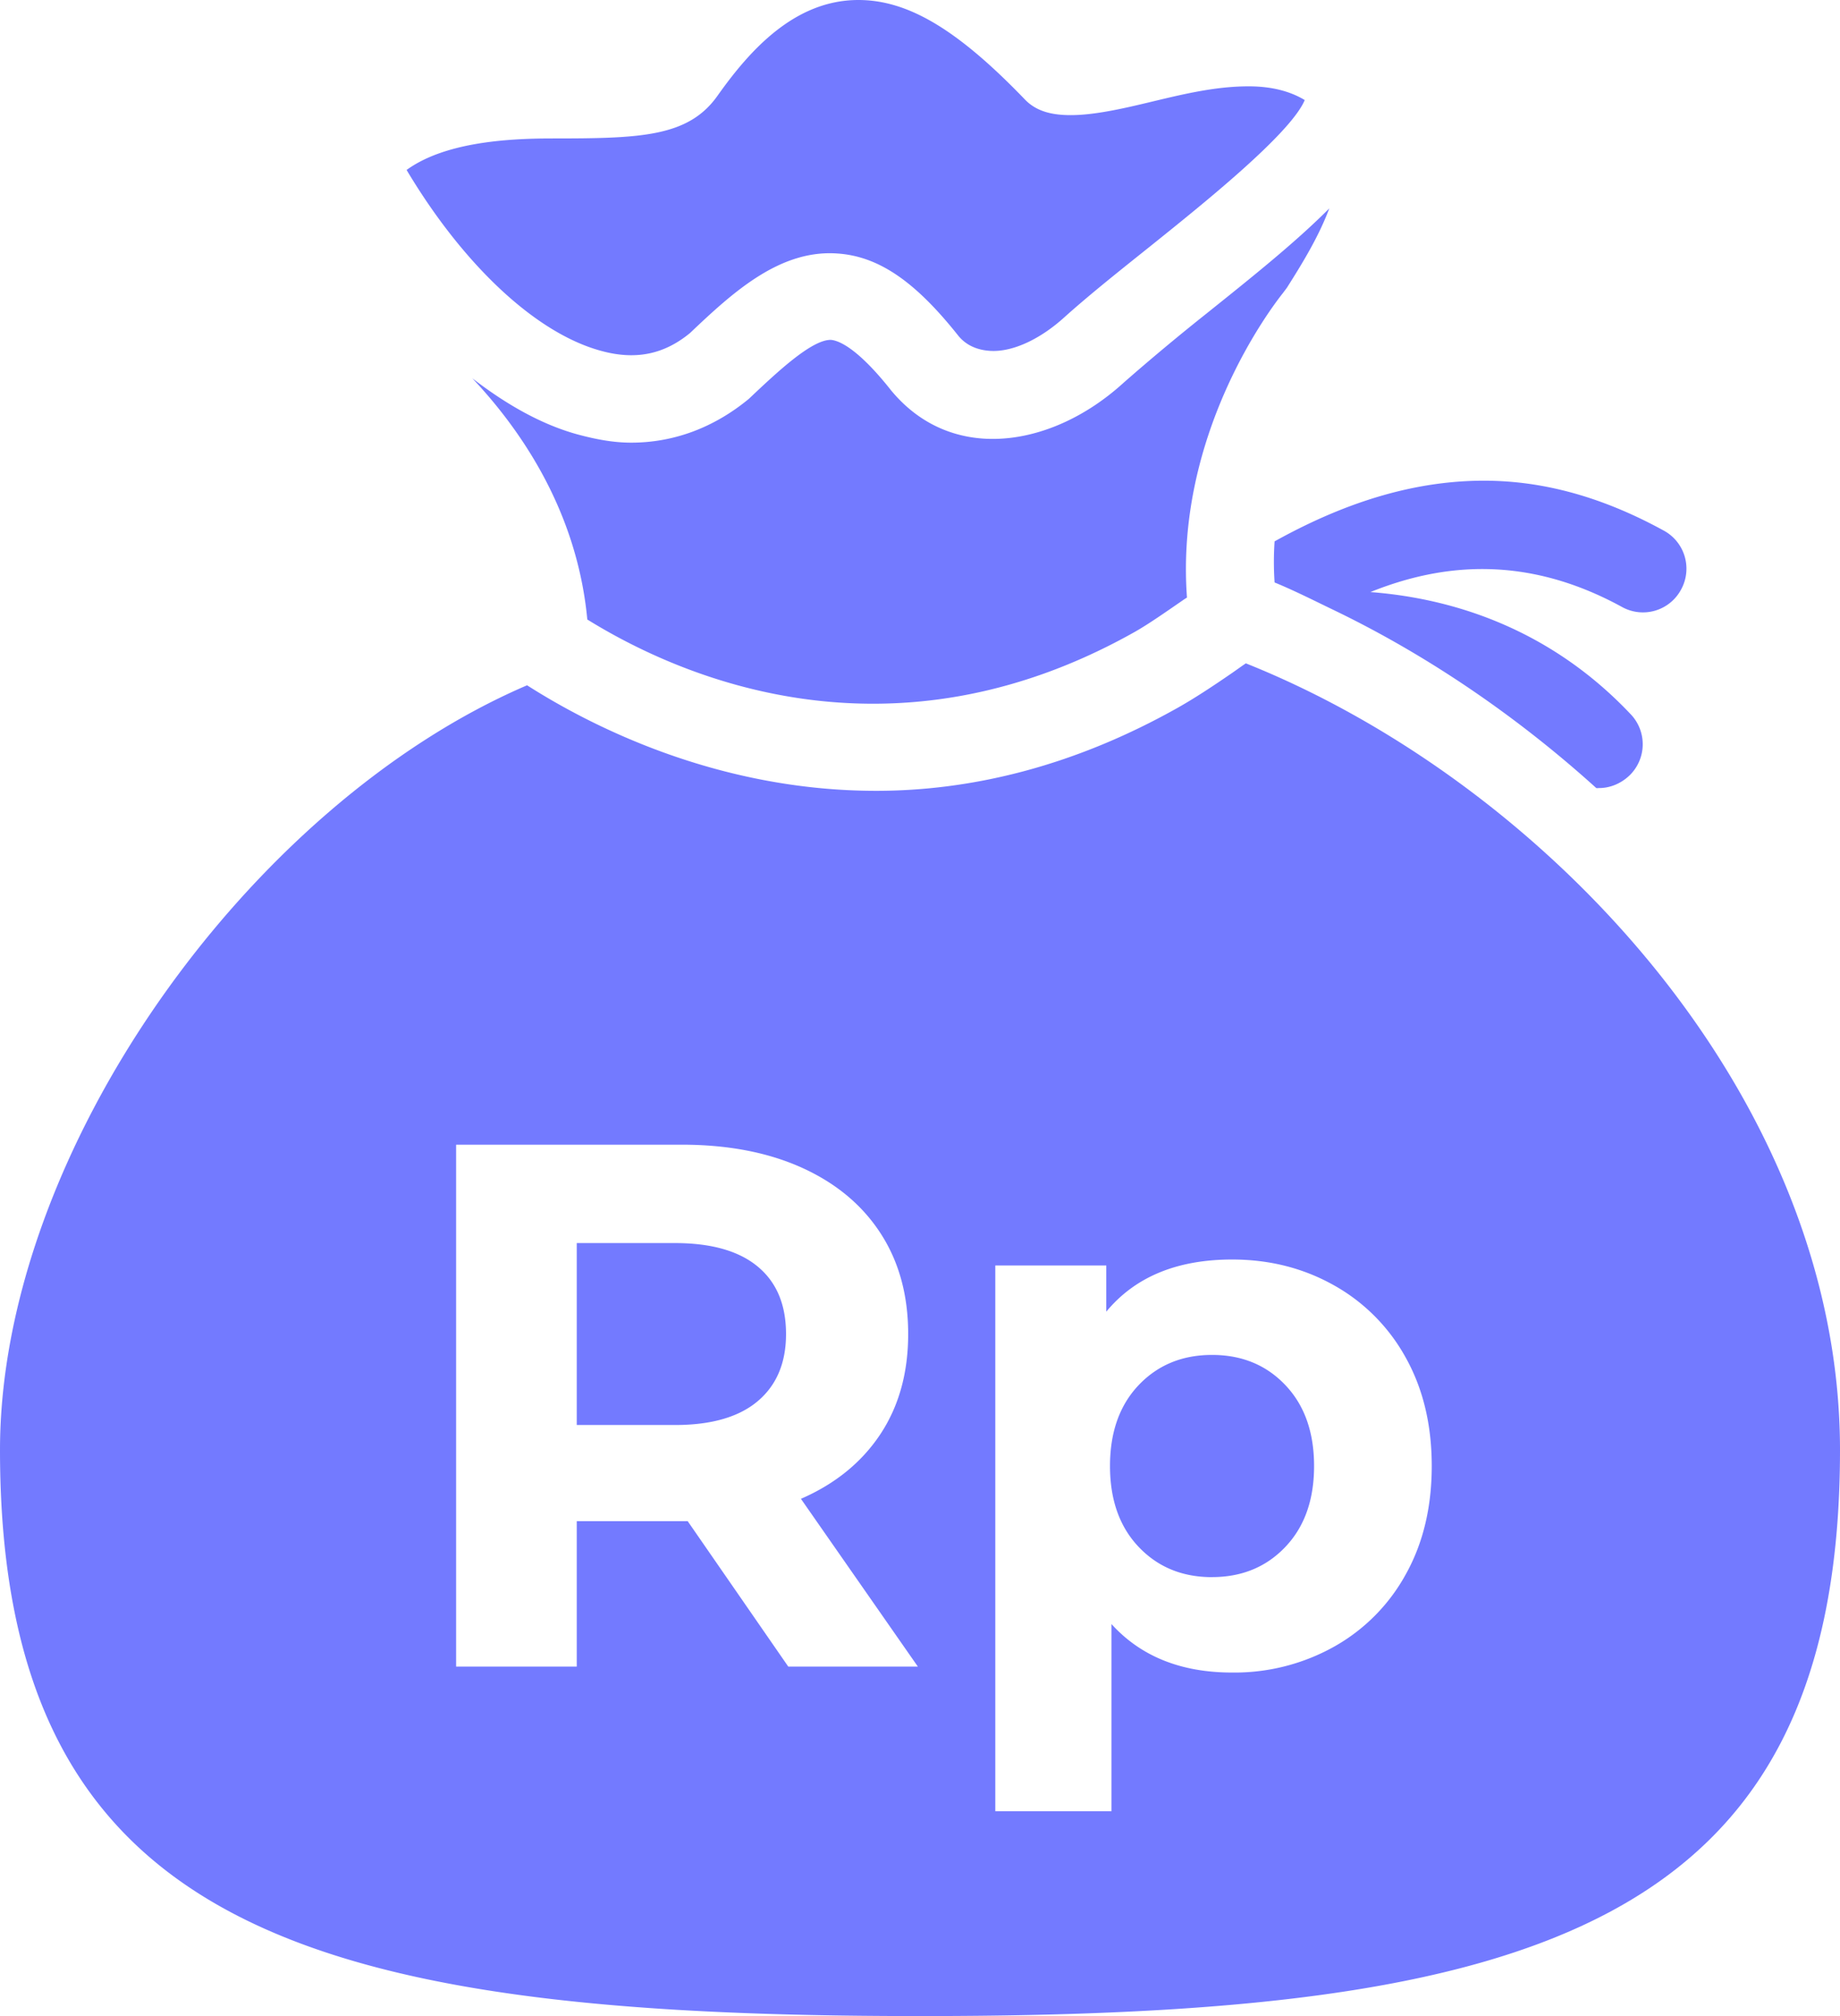 <svg xmlns="http://www.w3.org/2000/svg" width="42" height="46" viewBox="0 0 42 46">
    <path fill="#737AFF" fill-rule="nonzero" d="M19.594 0c-1.469 0-2.496 1.169-3.219 2.189-.668.938-1.754.97-3.781.97-1.078 0-2.461.101-3.313.719 1.27 2.13 2.926 3.717 4.438 4.127.8.22 1.445.075 2.031-.406.973-.923 2.05-1.915 3.375-1.814.941.067 1.773.645 2.75 1.876.176.215.426.325.719.344.52.036 1.164-.273 1.718-.781.586-.524 1.262-1.06 1.97-1.626 1.144-.919 3.175-2.541 3.5-3.315-.298-.18-.708-.313-1.282-.313-.793 0-1.563.196-2.313.375-.64.153-1.238.282-1.75.282-.453 0-.785-.098-1.03-.344C21.866.68 20.733 0 19.593 0zm10.75 4.753c-.77.774-1.754 1.56-2.813 2.408a51.5 51.5 0 0 0-1.875 1.564c-.965.883-2.14 1.356-3.218 1.282-.84-.059-1.551-.442-2.094-1.095-.766-.97-1.196-1.141-1.375-1.157-.438-.011-1.23.735-1.875 1.345-.805.664-1.723 1-2.688 1-.402 0-.797-.074-1.219-.187-.816-.223-1.62-.676-2.406-1.282.985 1.047 2.38 2.908 2.625 5.504 2.07 1.282 6.88 3.447 12.5.281.317-.18.684-.438 1.094-.72.031-.023.059-.038.094-.062C26.82 9.917 29 7.044 29.28 6.692l.094-.125c.34-.536.73-1.169.969-1.814zm3.875 6.223c-1.957-.09-3.703.587-5.125 1.376a6.834 6.834 0 0 0 0 .938c.449.184.894.41 1.343.626 2.094 1.008 4.145 2.388 6 4.065.024.004.04 0 .063 0 .246 0 .492-.098.688-.281a.991.991 0 0 0 .03-1.408c-1.722-1.821-3.847-2.623-5.937-2.783 1.649-.664 3.578-.848 5.75.344a.987.987 0 0 0 1.344-.406.988.988 0 0 0-.406-1.345c-1.336-.731-2.574-1.071-3.75-1.126zm-5.782 4.16c-.105.07-.21.148-.312.218-.46.317-.855.575-1.219.782-2.46 1.388-4.808 1.908-6.906 1.908-3.64 0-6.531-1.49-7.969-2.408C5.687 18.356 0 26.296 0 33.085 0 43.999 7.07 46 21 46s21-2.001 21-12.915c0-8.084-6.742-15.225-13.563-17.95zm-10.444 22.89l-2.295-3.317h-2.533v3.317h-2.754V26.118h5.151c1.054 0 1.97.176 2.746.527.776.352 1.374.85 1.793 1.497.42.647.629 1.412.629 2.297 0 .884-.212 1.647-.637 2.288-.426.64-1.029 1.131-1.811 1.471l2.669 3.828h-2.958zm-.051-7.587c0-.67-.215-1.183-.646-1.54-.43-.357-1.06-.536-1.887-.536h-2.244v4.151h2.244c.827 0 1.456-.181 1.887-.544.43-.363.646-.874.646-1.531zm10.183-1.701c.85 0 1.623.195 2.32.586a4.213 4.213 0 0 1 1.641 1.65c.397.71.595 1.534.595 2.476 0 .941-.198 1.766-.595 2.475a4.213 4.213 0 0 1-1.64 1.65 4.658 4.658 0 0 1-2.321.587c-1.167 0-2.085-.369-2.754-1.106v4.27h-2.652V28.874h2.533v1.054c.657-.794 1.615-1.19 2.873-1.19zm-.459 7.246c.68 0 1.238-.23 1.674-.689.437-.459.655-1.074.655-1.845 0-.771-.218-1.387-.655-1.846-.436-.46-.994-.689-1.674-.689-.68 0-1.238.23-1.675.689-.436.46-.654 1.075-.654 1.846 0 .77.218 1.386.654 1.845.437.46.995.69 1.675.69z"/>
</svg>
